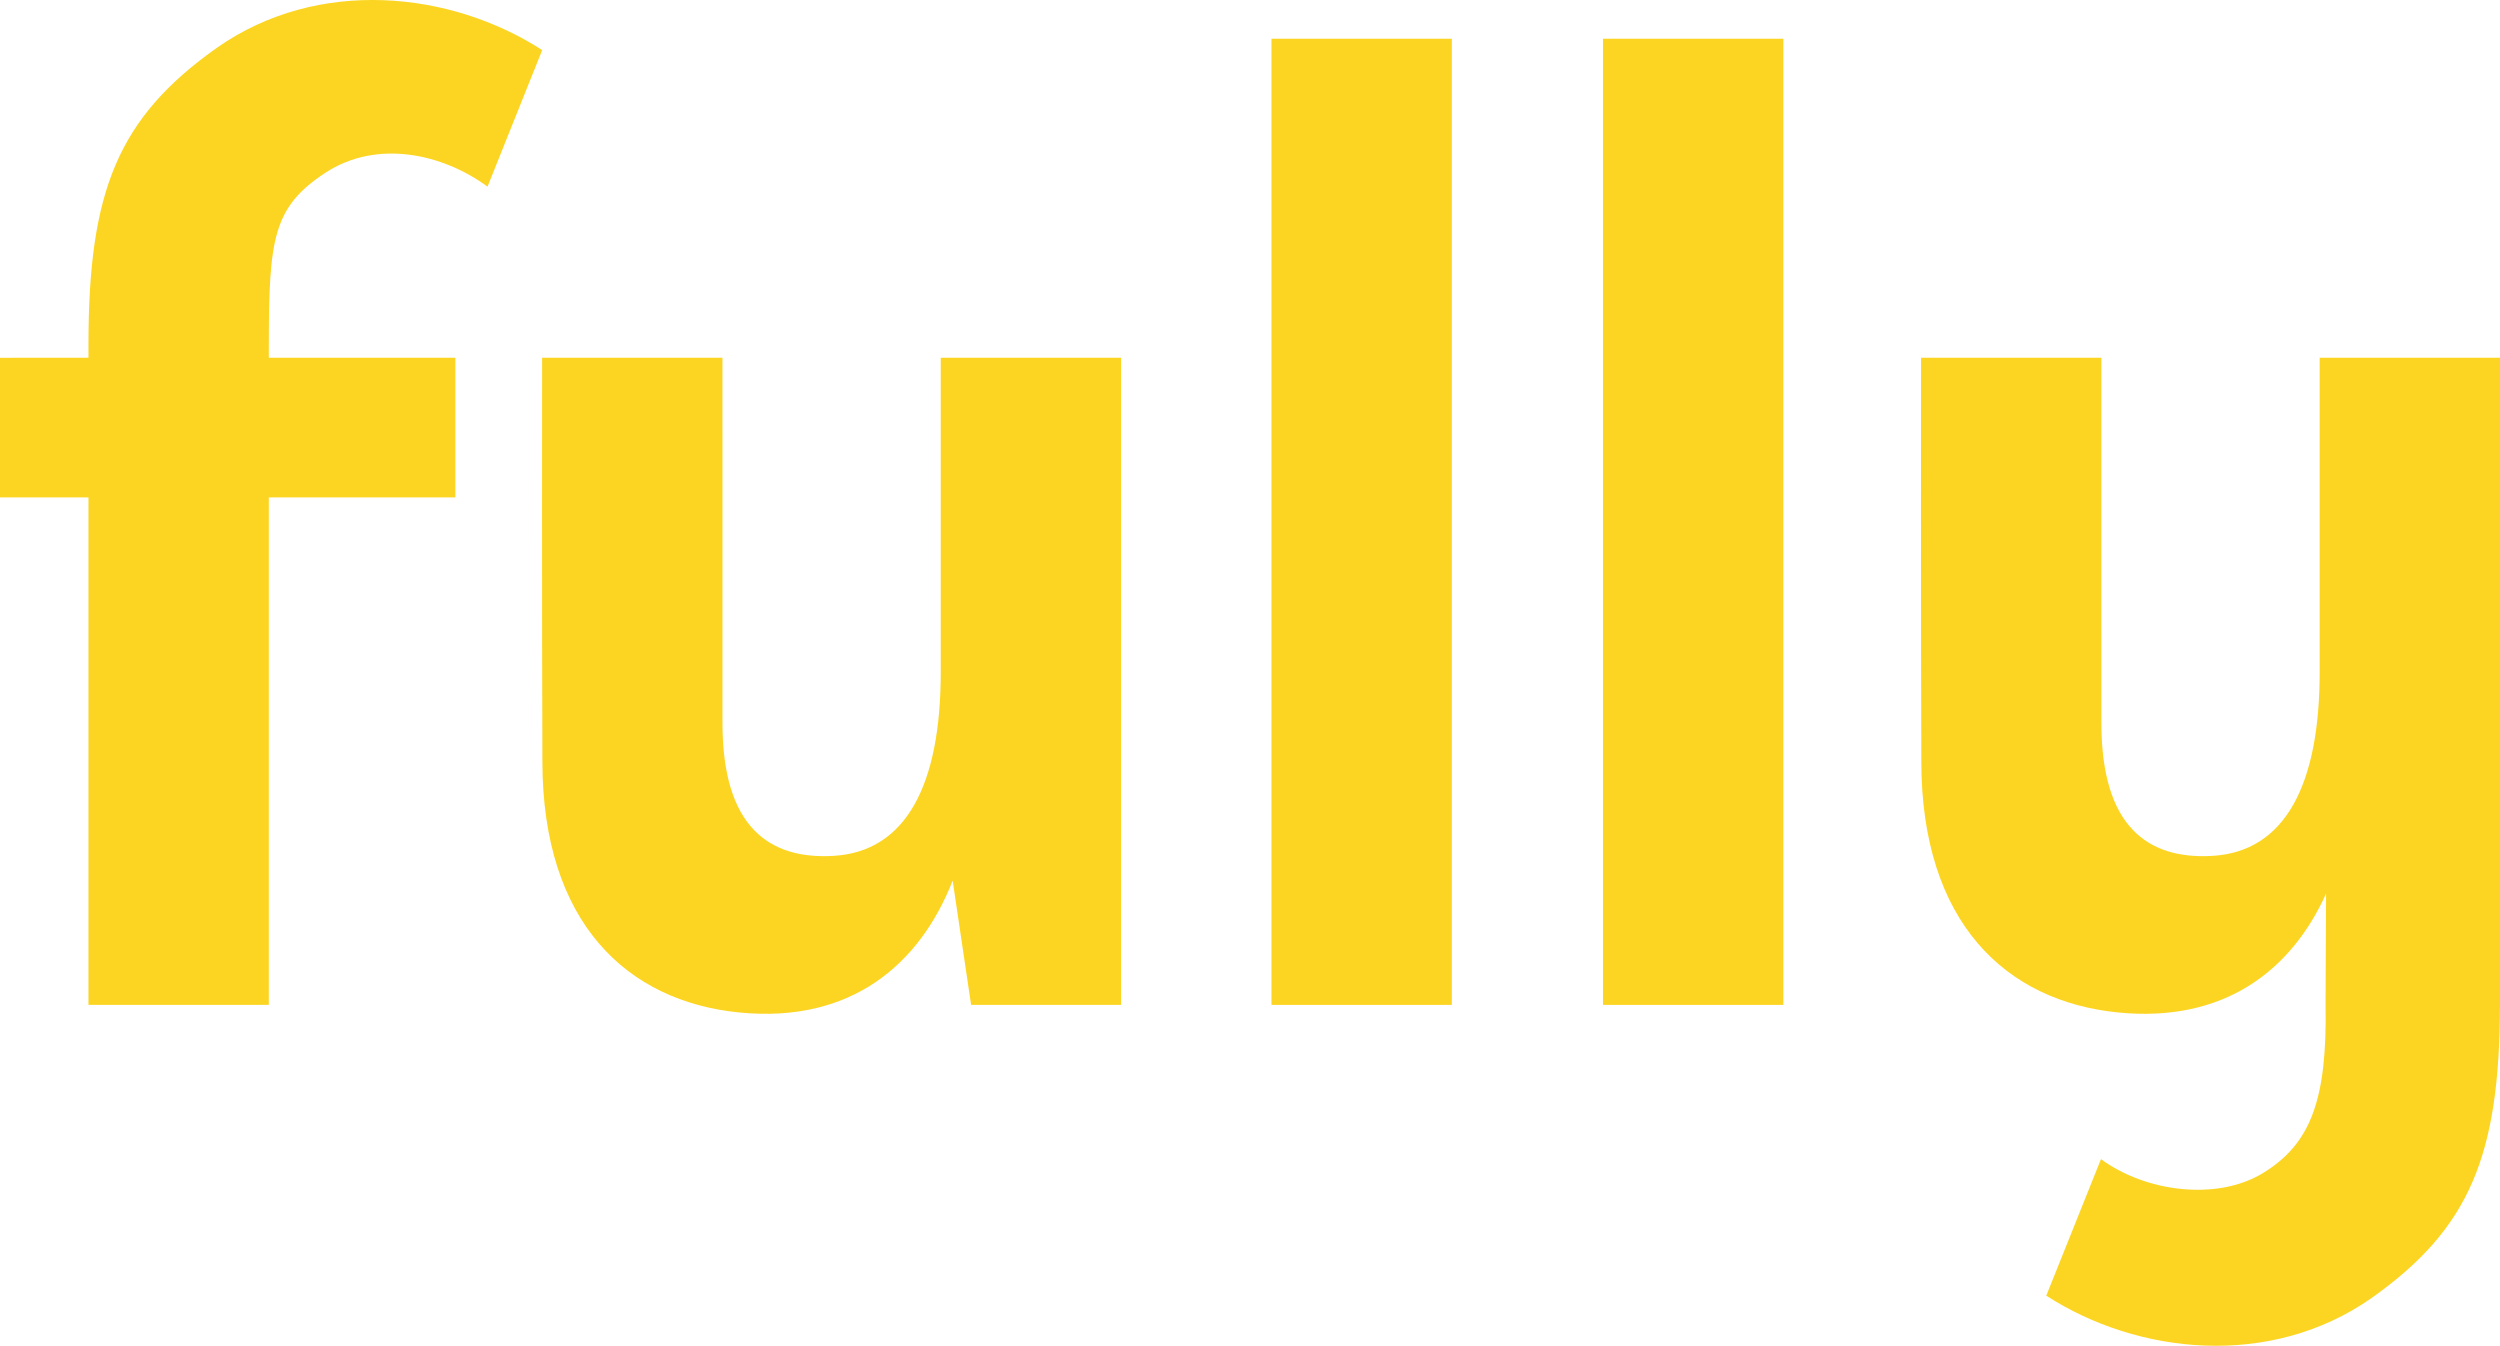 <?xml version="1.0" encoding="UTF-8"?>
<svg xmlns="http://www.w3.org/2000/svg" xmlns:xlink="http://www.w3.org/1999/xlink" width="539.83pt" height="290.6pt" viewBox="0 0 539.83 290.6" version="1.1">
<defs>
<clipPath id="clip1">
  <path d="M 414 77 L 539.828 77 L 539.828 290.602 L 414 290.602 Z M 414 77 "/>
</clipPath>
</defs>
<g id="surface1">
<path style=" stroke:none;fill-rule:nonzero;fill:rgb(98.799%,83.499%,13.3%);fill-opacity:1;" d="M 203.137 77.25 L 242.078 77.25 C 242.078 123.727 242.074 170.309 242.074 216.988 L 209.691 216.988 L 205.711 190.156 C 198.625 208.227 183.812 221.027 159.617 218.625 C 135.426 216.223 117.121 199.266 117.121 164.375 C 117.004 136.227 117.062 77.25 117.062 77.25 L 156.004 77.25 C 156.004 77.25 156.004 131.242 156.008 156.203 C 156.008 178.461 166.004 185.629 179.988 184.809 C 195.672 183.887 203.137 169.465 203.137 145.129 "/>
<path style=" stroke:none;fill-rule:nonzero;fill:rgb(98.799%,83.499%,13.3%);fill-opacity:1;" d="M 274.555 216.988 L 313.496 216.988 L 313.496 8.363 L 274.555 8.363 Z M 274.555 216.988 "/>
<path style=" stroke:none;fill-rule:nonzero;fill:rgb(98.799%,83.499%,13.3%);fill-opacity:1;" d="M 346.133 216.988 L 385.082 216.988 L 385.082 8.363 L 346.133 8.363 Z M 346.133 216.988 "/>
<path style=" stroke:none;fill-rule:nonzero;fill:rgb(98.799%,83.499%,13.3%);fill-opacity:1;" d="M 70.234 37.324 C 81.449 29.957 95.703 33.258 105.27 40.305 L 117.078 10.816 C 97.246 -1.977 68.703 -4.938 46.949 10.234 C 25.395 25.449 19.102 41.359 19.102 74.391 L 19.102 77.25 L 0 77.254 L 0 107.41 L 19.102 107.41 L 19.102 216.988 L 58.043 216.988 L 58.043 107.41 L 98.332 107.41 L 98.332 77.25 L 58.043 77.25 L 58.047 74.391 C 58.047 51.473 59.023 44.691 70.234 37.324 "/>
<g clip-path="url(#clip1)" clip-rule="nonzero">
<path style=" stroke:none;fill-rule:nonzero;fill:rgb(98.799%,83.499%,13.3%);fill-opacity:1;" d="M 539.832 77.25 L 500.891 77.25 L 500.891 145.129 C 500.891 169.465 493.426 183.887 477.742 184.809 C 463.758 185.629 453.762 178.461 453.762 156.203 C 453.758 131.242 453.758 77.25 453.758 77.25 L 414.816 77.25 C 414.816 77.25 414.758 136.227 414.875 164.375 C 414.875 199.266 433.18 216.223 457.371 218.625 C 480.293 220.898 494.789 209.527 502.273 192.961 L 502.16 216.988 C 502.527 237.426 498.957 246.98 488.699 253.273 C 478.66 259.43 463.23 257.34 453.668 250.293 L 441.855 279.777 C 461.691 292.574 490.23 295.535 511.984 280.363 C 533.367 265.27 539.727 249.484 539.828 216.988 C 539.828 216.879 539.832 183.312 539.832 183.312 L 539.828 183.312 C 539.832 147.906 539.832 112.539 539.832 77.25 "/>
</g>
</g>
</svg>
